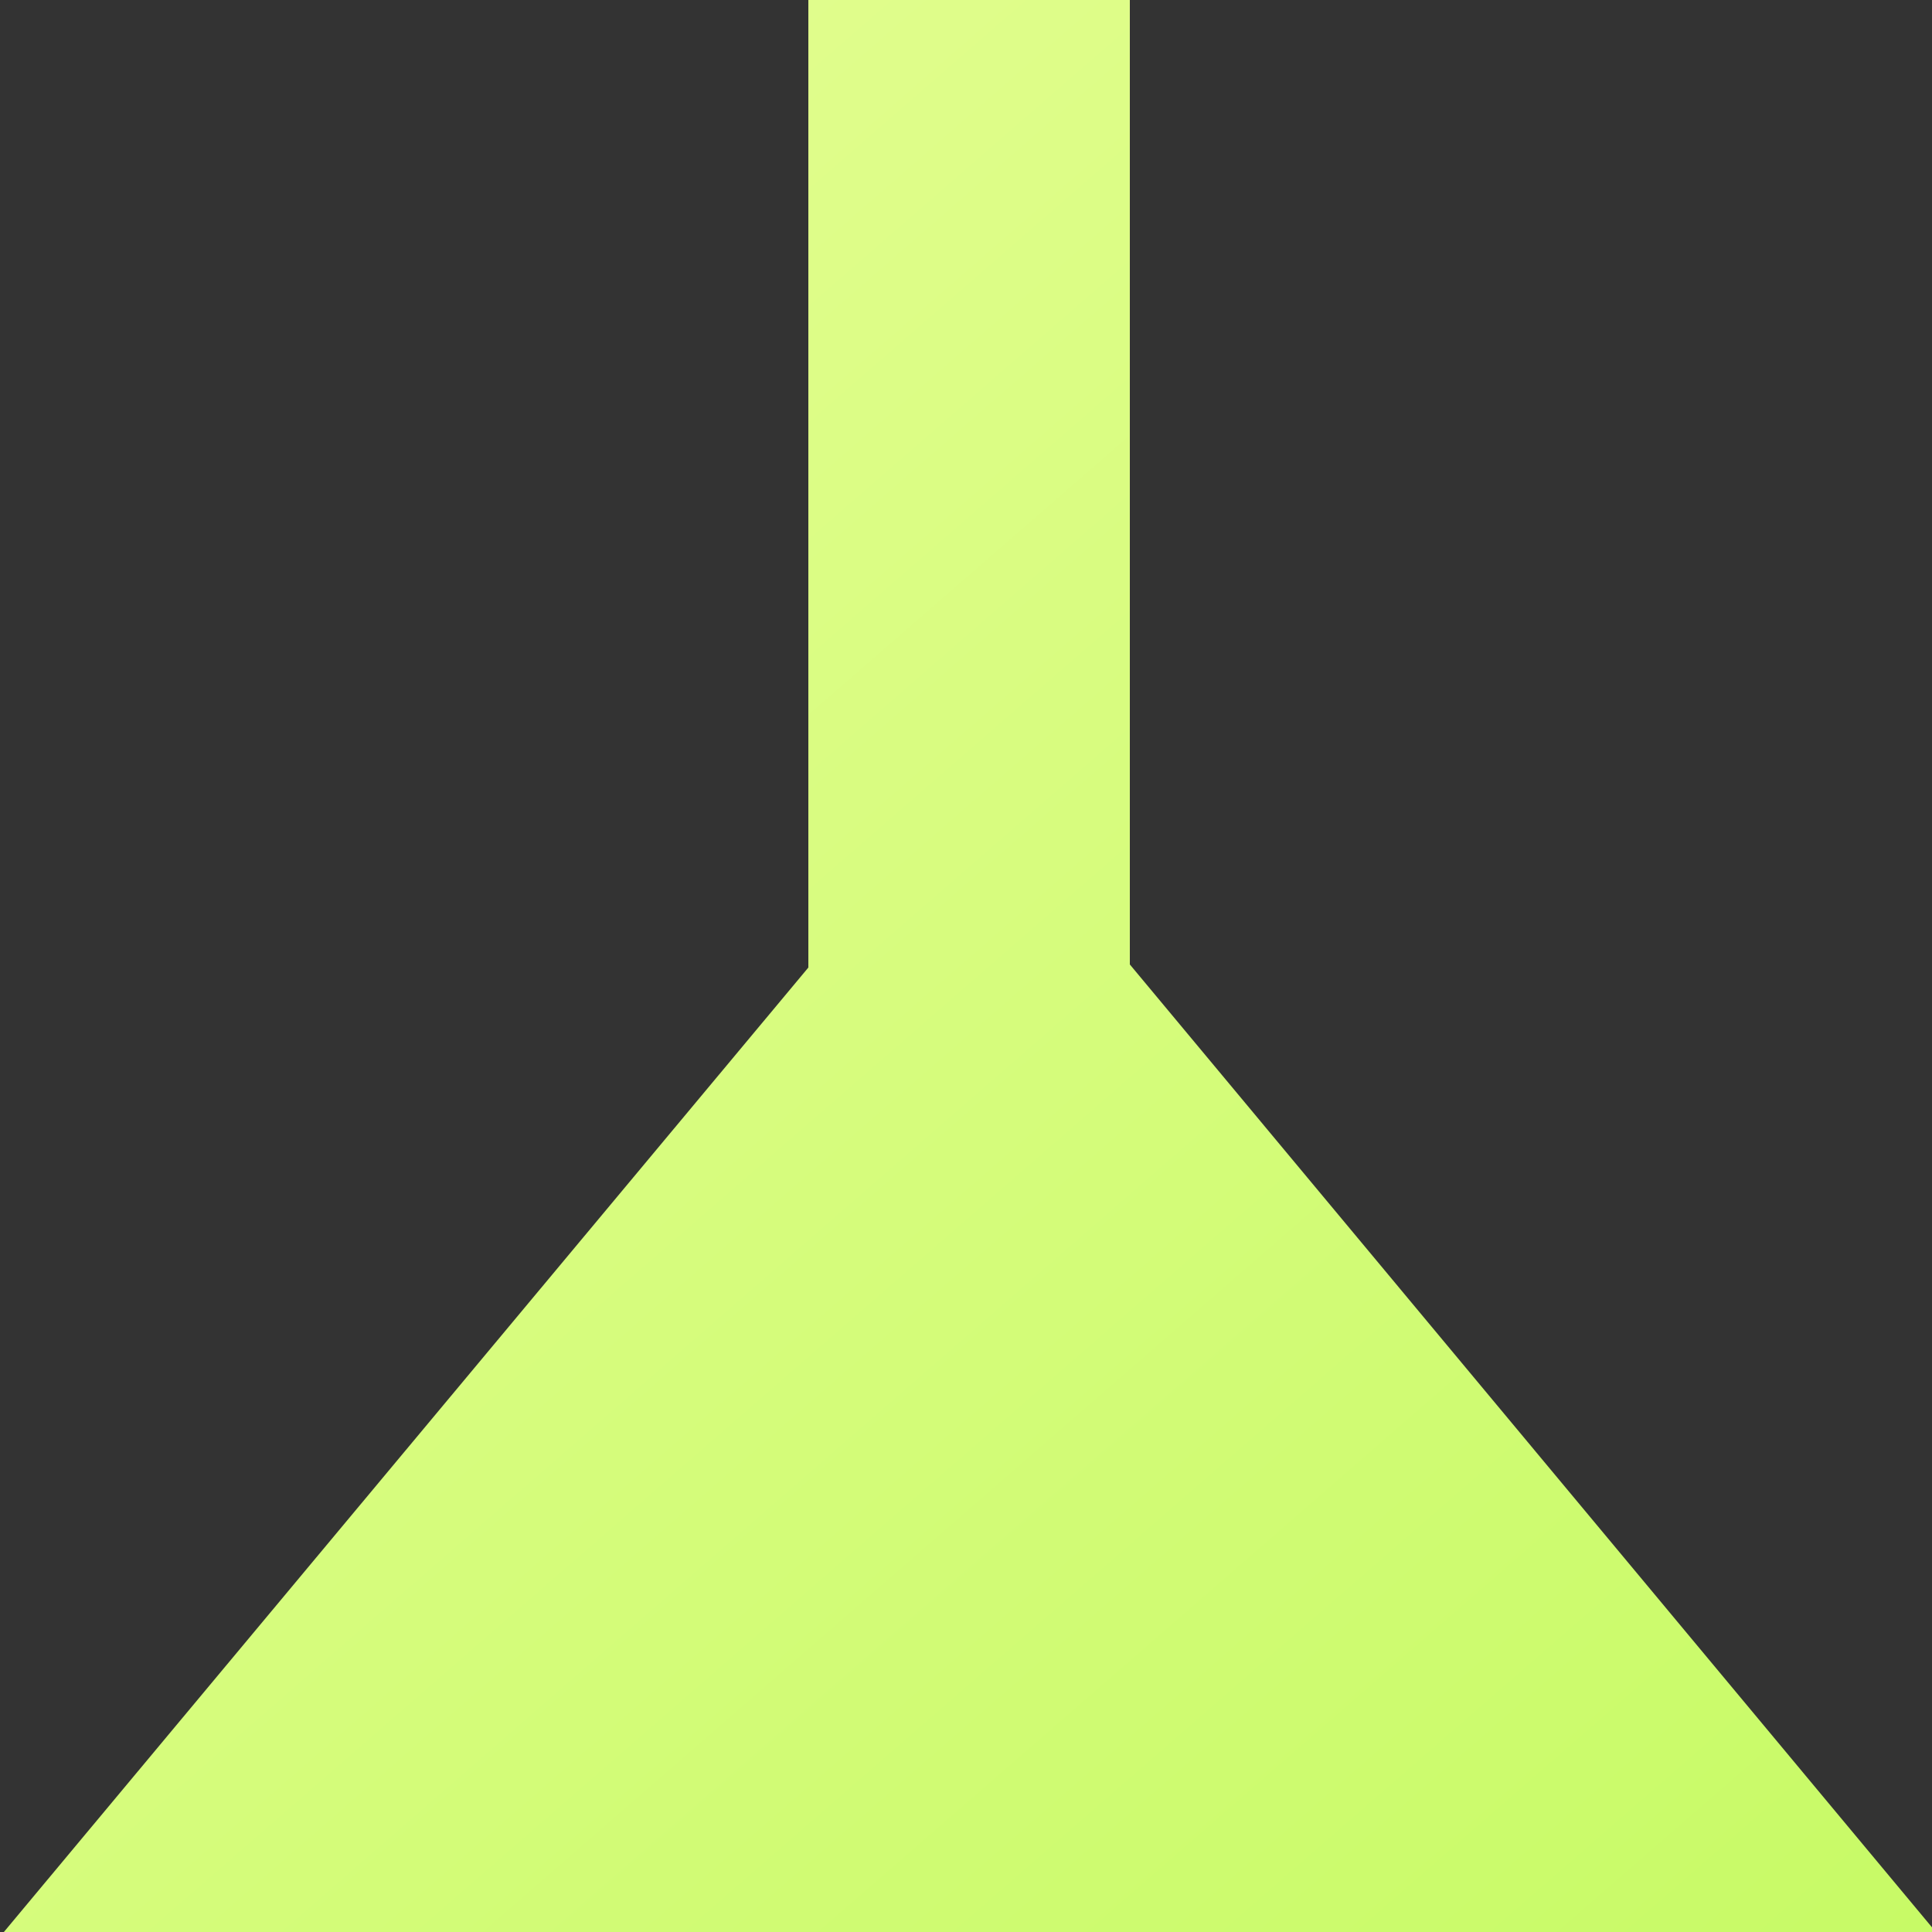 <?xml version="1.0" encoding="UTF-8"?>
<svg id="Layer_1" xmlns="http://www.w3.org/2000/svg" xmlns:xlink="http://www.w3.org/1999/xlink" version="1.1" viewBox="0 0 25 25">
  <rect x="0" y="0" width="25" height="25" fill="#333333" stroke="none"/>
  <!-- Generator: Adobe Illustrator 29.6.0, SVG Export Plug-In . SVG Version: 2.1.1 Build 207)  -->
  <defs>
    <style>
      .st0 {
        fill: url(#linear-gradient);
      }
    </style>
    <linearGradient id="linear-gradient" x1="-7.88" y1="-5" x2="22.33" y2="29.74" gradientUnits="userSpaceOnUse">
      <stop offset="0" stop-color="#eeffa1"/>
      <stop offset=".99" stop-color="#c6fa64"/>
    </linearGradient>
  </defs>
  <polygon class="st0" points="25.05 25 .05 25 10.46 12.52 10.46 0 14.62 0 14.62 12.48 25.05 25"/>
</svg>